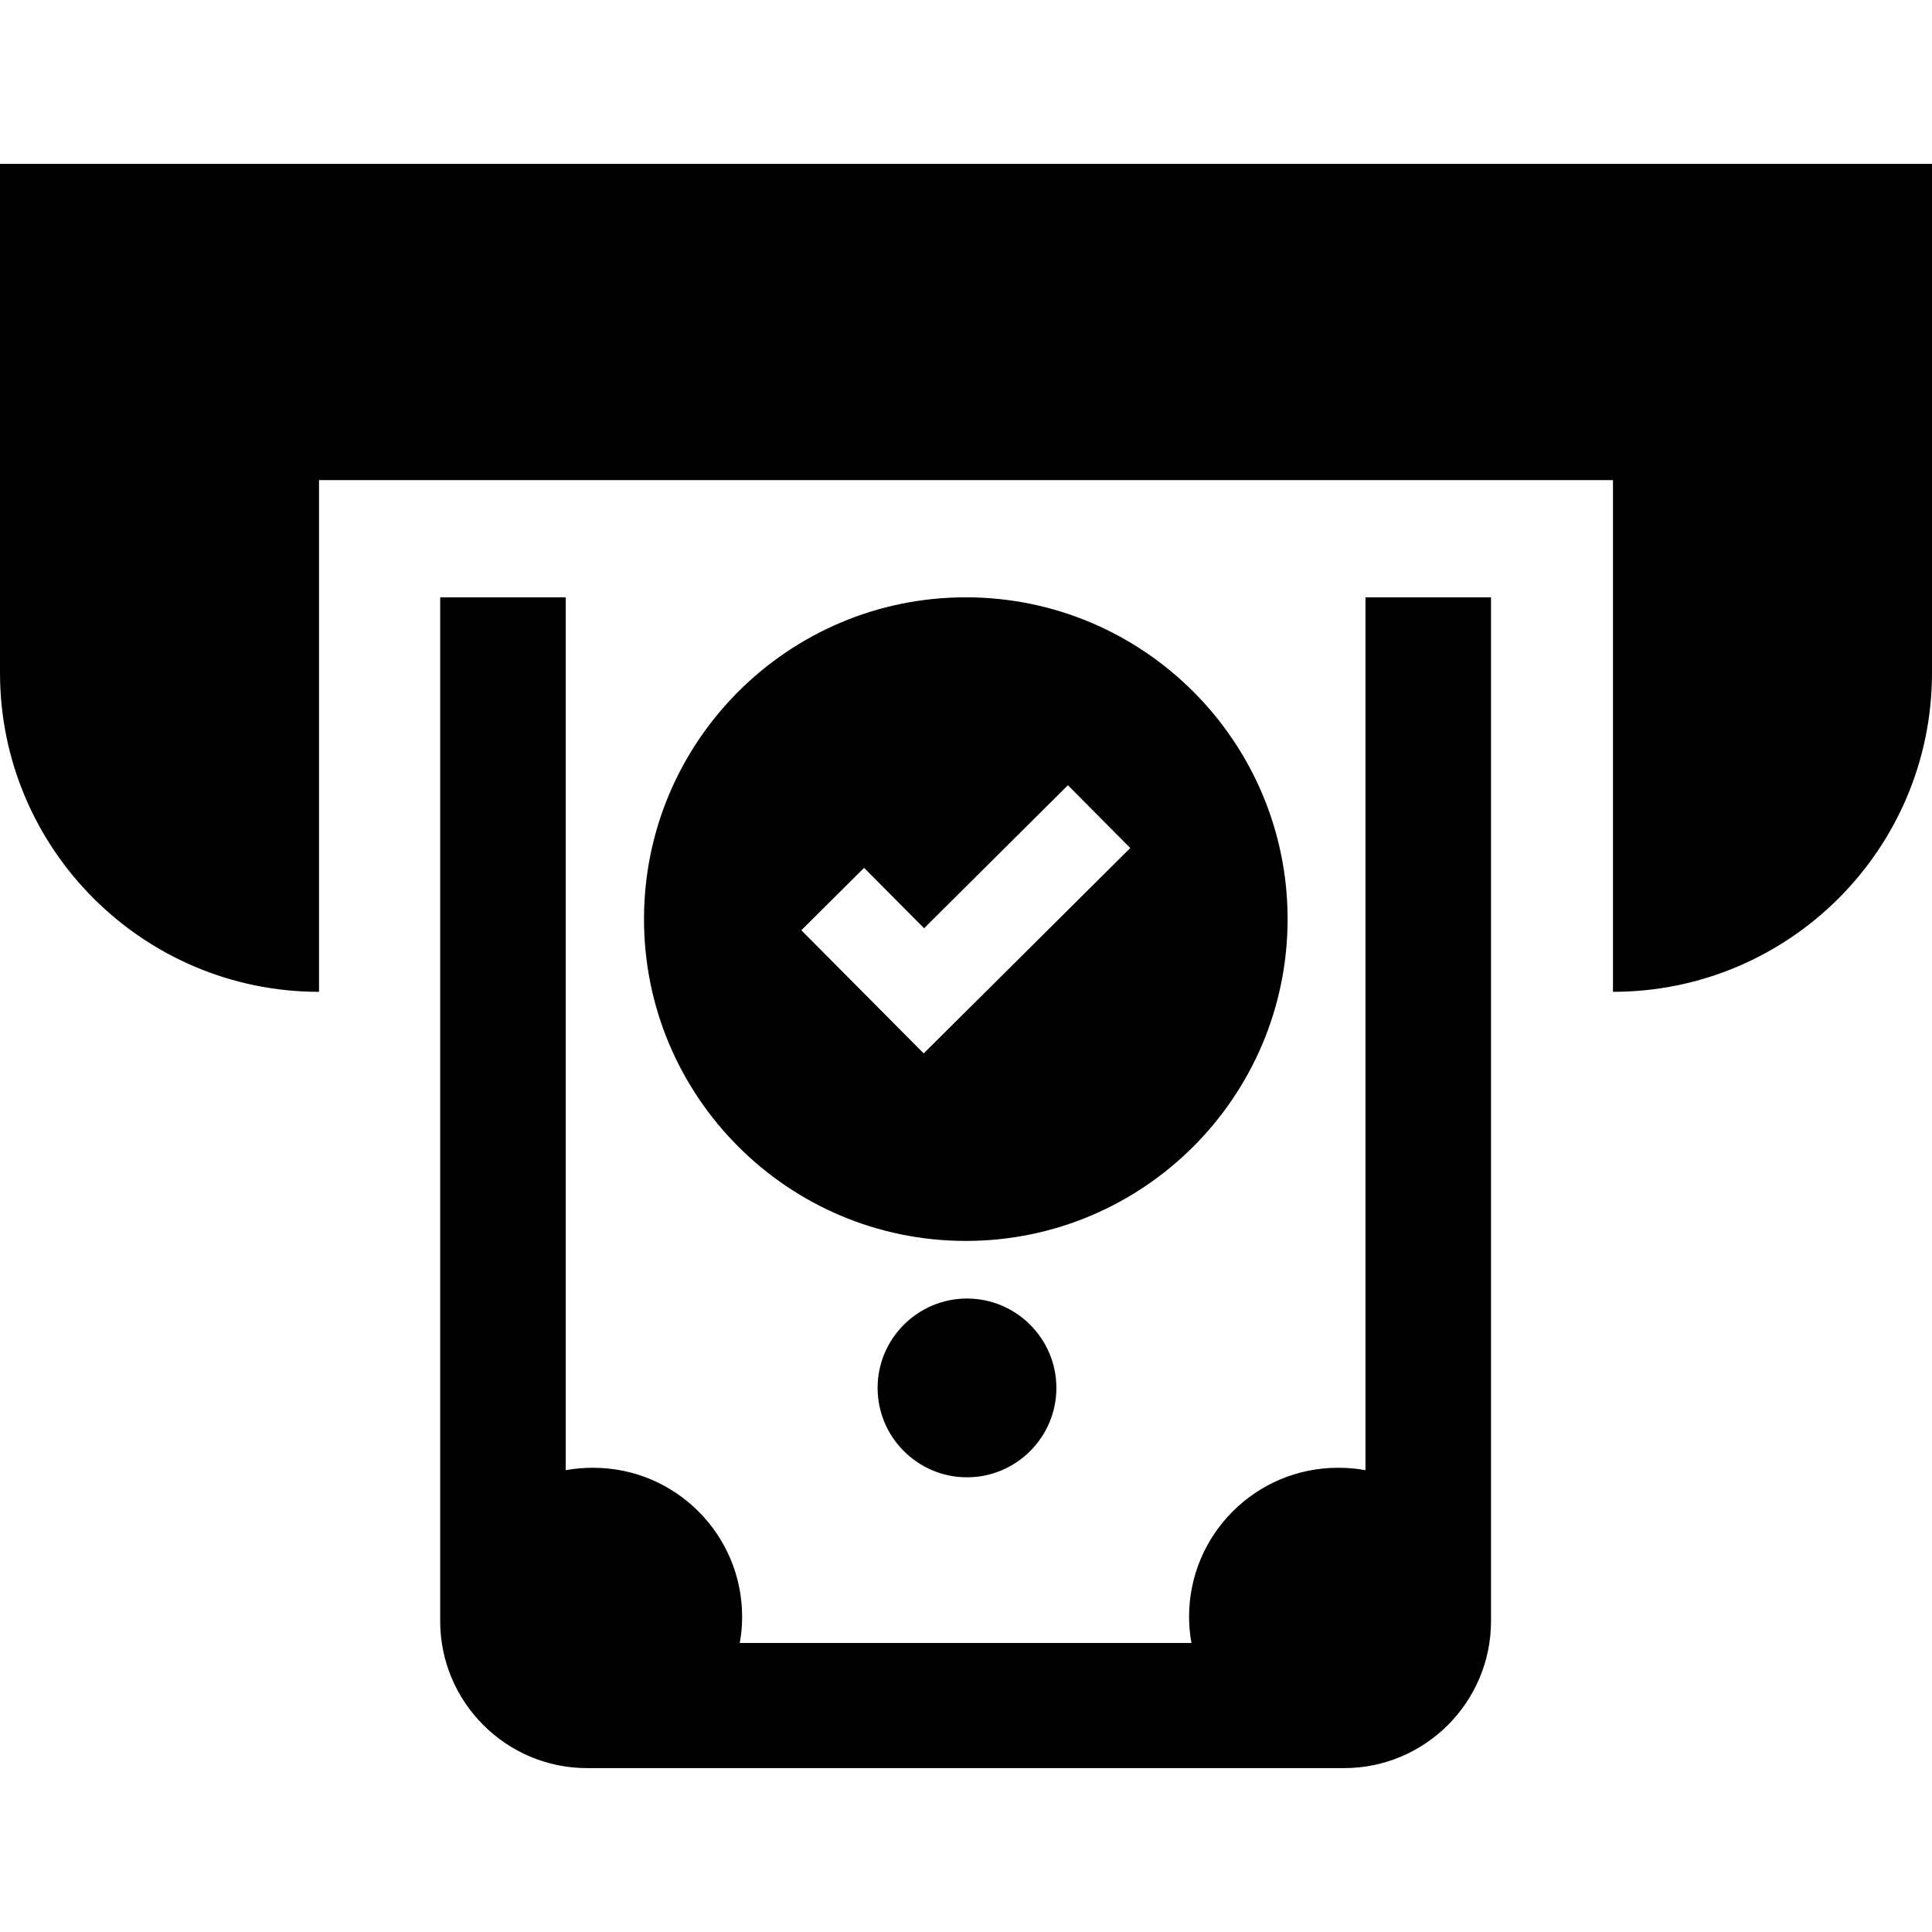 <?xml version="1.0" encoding="iso-8859-1"?>
<!-- Uploaded to: SVG Repo, www.svgrepo.com, Generator: SVG Repo Mixer Tools -->
<svg fill="#000000" height="800px" width="800px" version="1.1" id="Capa_1" xmlns="http://www.w3.org/2000/svg" xmlns:xlink="http://www.w3.org/1999/xlink" 
	 viewBox="0 0 486.3 486.3" xml:space="preserve">
<g>
	<g>
		<g>
			<path d="M0,41.25h486.3v128.1c0,44.4-36,80.3-80.3,80.3v-128.8H80.3v128.8c-44.3,0-80.3-36-80.3-80.3C0,169.35,0,41.25,0,41.25z
				 M220.9,349.35c0,12.4,10.1,22.5,22.5,22.5c12.4,0,22.5-10.1,22.5-22.5s-10.1-22.5-22.5-22.5S220.9,336.95,220.9,349.35z
				 M110.8,150.35v257.7c0,20.4,16.6,37,37,37h190.5c20.4,0,37-16.6,37-37v-257.7h-31.6v219.7c-2.2-0.4-4.5-0.6-6.9-0.6
				c-20.7,0-37.5,16.8-37.5,37.5c0,2.2,0.2,4.4,0.6,6.6H186.2c0.4-2.1,0.6-4.3,0.6-6.6c0-20.7-16.8-37.5-37.5-37.5
				c-2.4,0-4.7,0.2-6.9,0.6v-219.7H110.8z M243.1,312.35c-44.7,0-81-36.3-81-81s36.3-81,81-81s81,36.3,81,81
				S287.8,312.35,243.1,312.35z M284.5,213.45l-15.7-15.8l-36.2,36l-15.1-15.2l-15.8,15.7l15.1,15.2l15.7,15.8l15.8-15.7
				L284.5,213.45z"/>
		</g>
	</g>
</g>
</svg>